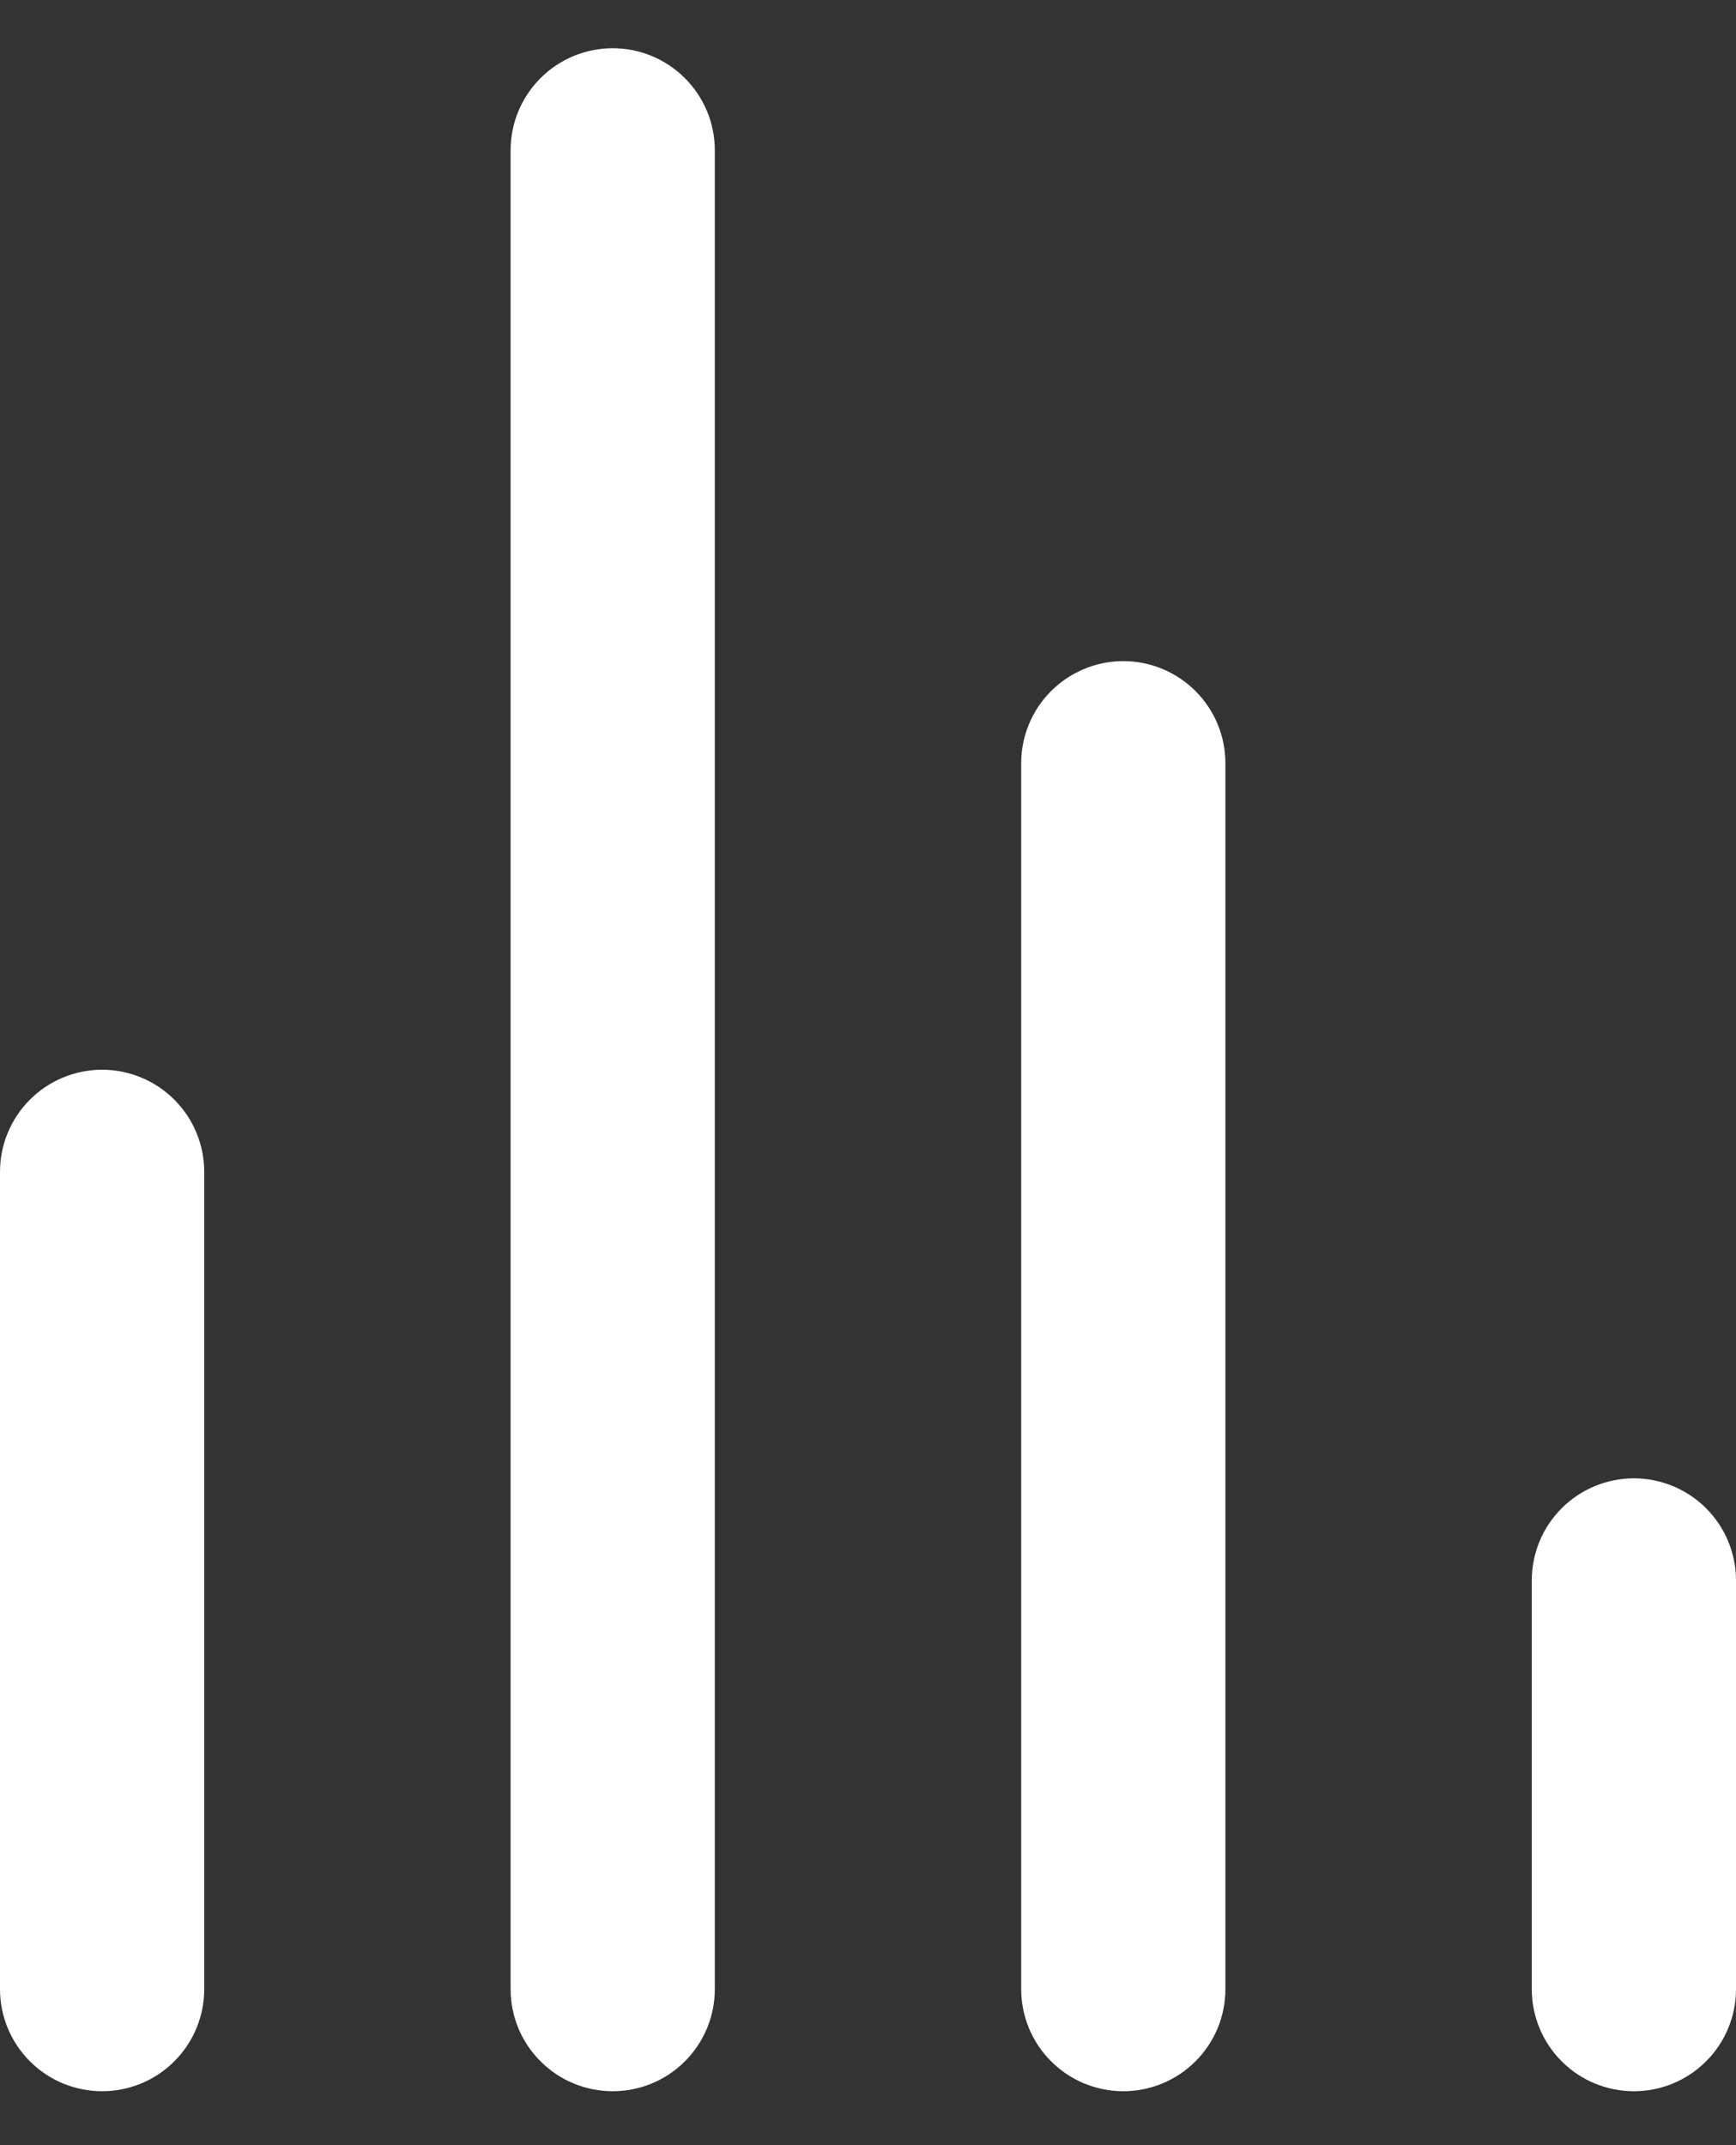 <svg width="17" height="21" viewBox="0 0 17 21" fill="none" xmlns="http://www.w3.org/2000/svg">
<rect x="0" y="0" width="17" height="21" fill="#333333" stroke="none"/>
<path d="M1 10.472C0.735 10.472 0.48 10.578 0.293 10.765C0.105 10.953 0 11.207 0 11.472V19.472C0 19.737 0.105 19.992 0.293 20.179C0.48 20.367 0.735 20.472 1 20.472C1.265 20.472 1.52 20.367 1.707 20.179C1.895 19.992 2 19.737 2 19.472V11.472C2 11.207 1.895 10.953 1.707 10.765C1.52 10.578 1.265 10.472 1 10.472ZM6 0.472C5.735 0.472 5.48 0.578 5.293 0.765C5.105 0.953 5 1.207 5 1.472V19.472C5 19.737 5.105 19.992 5.293 20.179C5.48 20.367 5.735 20.472 6 20.472C6.265 20.472 6.52 20.367 6.707 20.179C6.895 19.992 7 19.737 7 19.472V1.472C7 1.207 6.895 0.953 6.707 0.765C6.52 0.578 6.265 0.472 6 0.472ZM16 14.472C15.735 14.472 15.48 14.578 15.293 14.765C15.105 14.953 15 15.207 15 15.472V19.472C15 19.737 15.105 19.992 15.293 20.179C15.48 20.367 15.735 20.472 16 20.472C16.265 20.472 16.52 20.367 16.707 20.179C16.895 19.992 17 19.737 17 19.472V15.472C17 15.207 16.895 14.953 16.707 14.765C16.52 14.578 16.265 14.472 16 14.472ZM11 6.472C10.735 6.472 10.48 6.578 10.293 6.765C10.105 6.953 10 7.207 10 7.472V19.472C10 19.737 10.105 19.992 10.293 20.179C10.48 20.367 10.735 20.472 11 20.472C11.265 20.472 11.52 20.367 11.707 20.179C11.895 19.992 12 19.737 12 19.472V7.472C12 7.207 11.895 6.953 11.707 6.765C11.52 6.578 11.265 6.472 11 6.472Z" fill="white"/>
</svg>
